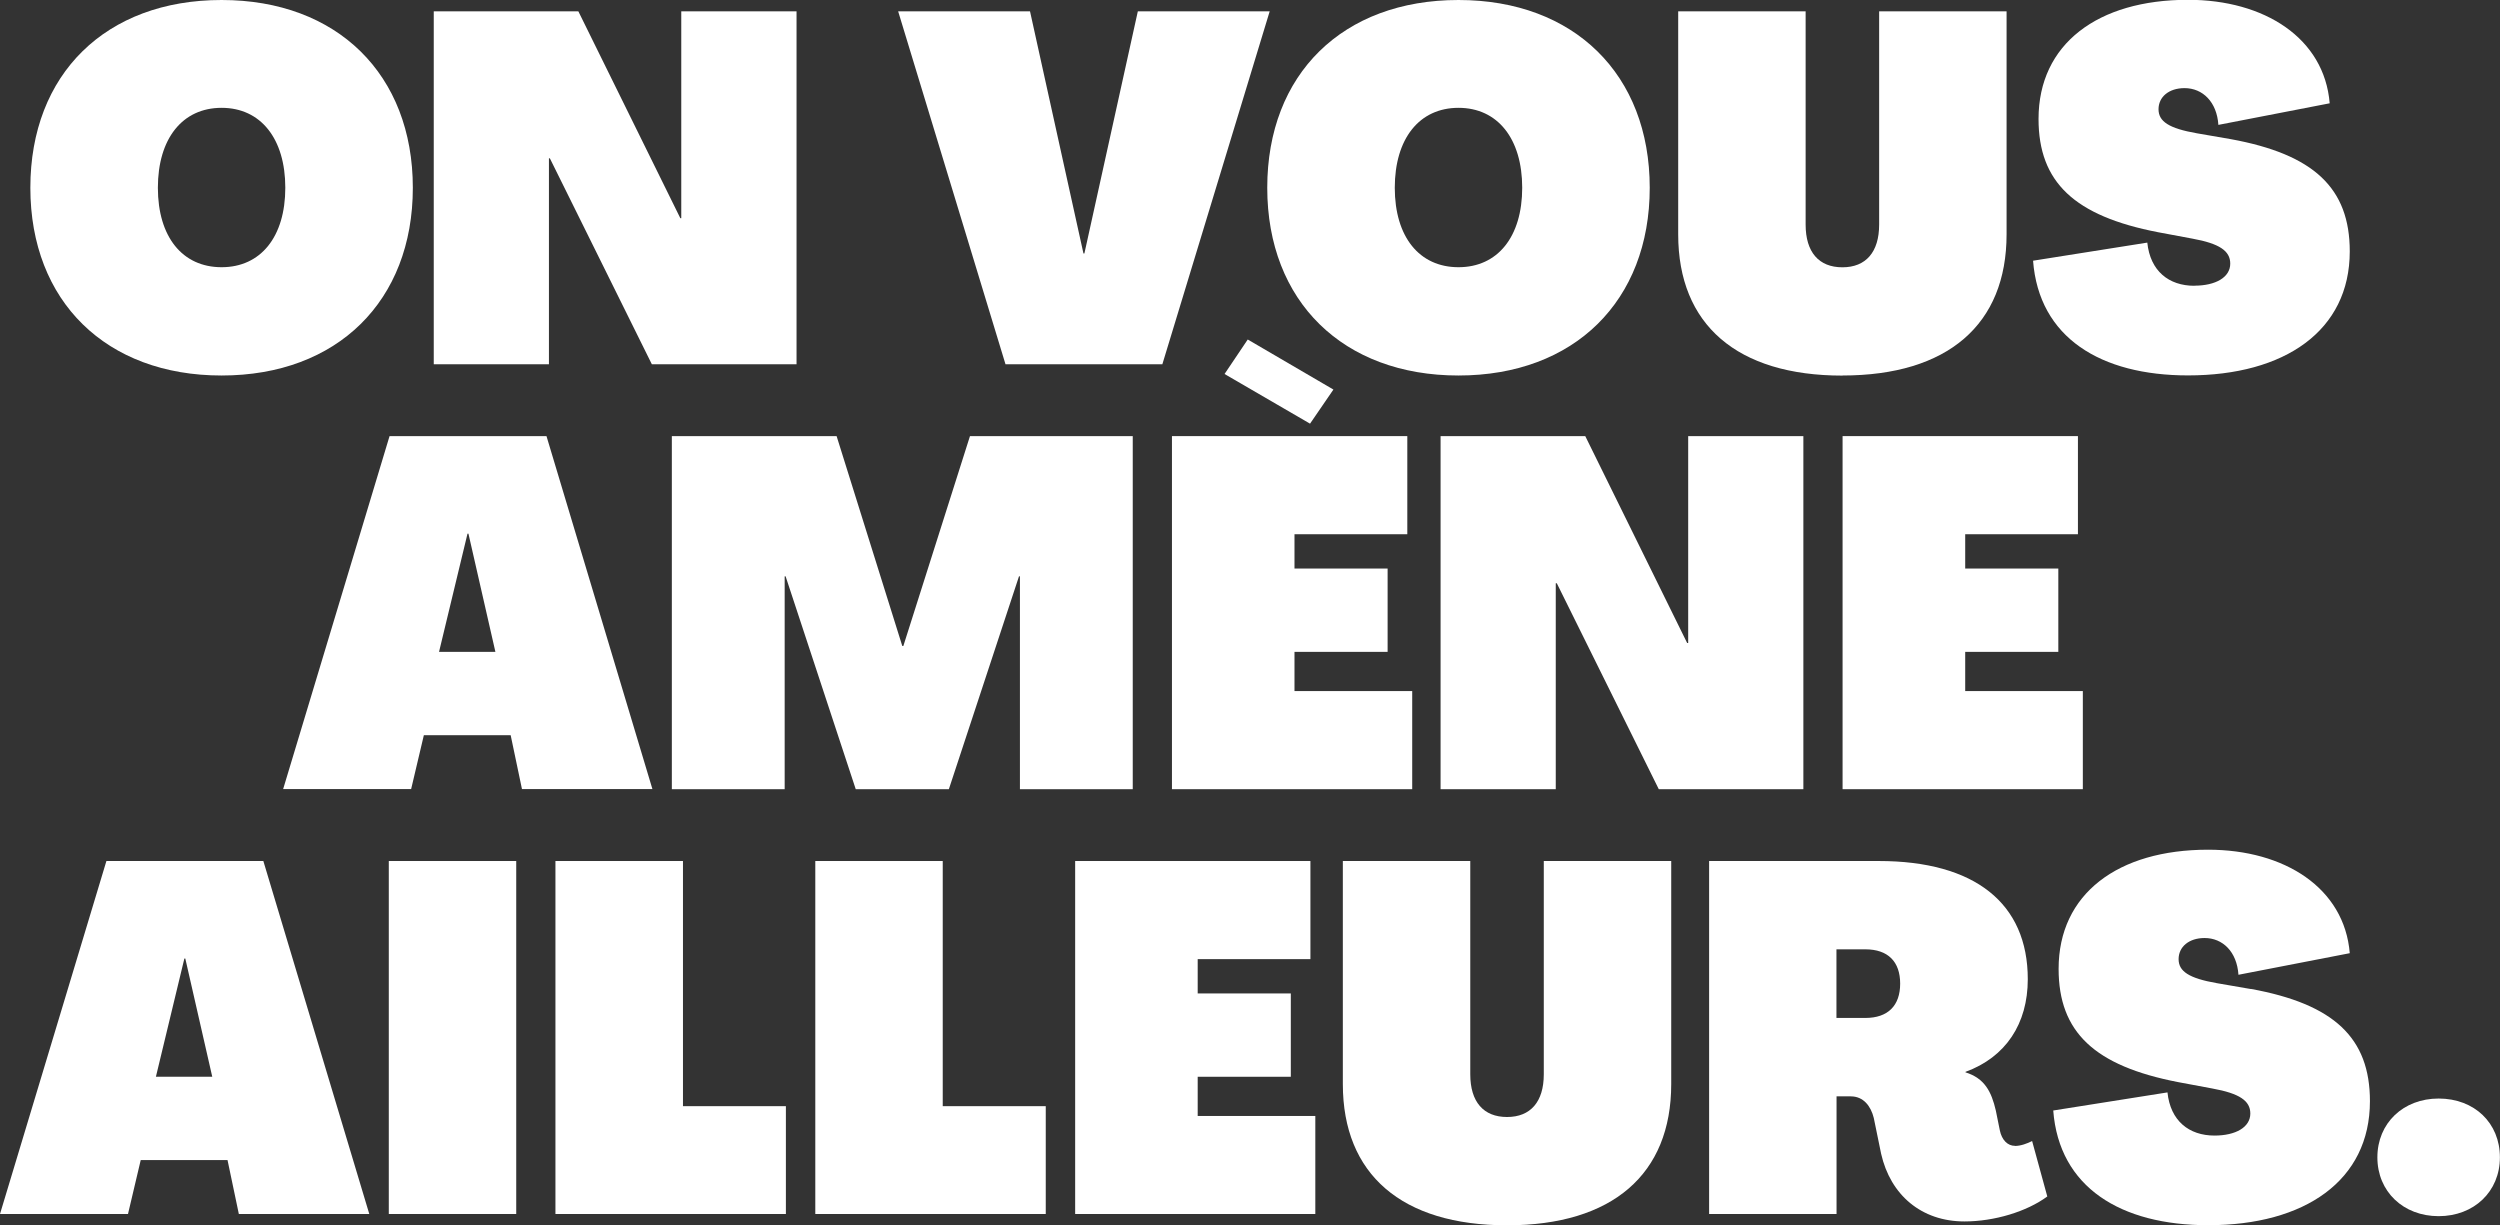 <?xml version="1.0" encoding="UTF-8"?>
<svg id="Calque_1" data-name="Calque 1" xmlns="http://www.w3.org/2000/svg" viewBox="0 0 265.24 130">
  <rect x="0" y="0" width="265.24" height="130" fill="#333333" stroke="none"/>
  <path d="M23.51,39.84c12.28,0,20.29-7.91,20.29-19.92S35.79,0,23.51,0,3.22,7.85,3.22,19.92s8.06,19.92,20.29,19.92ZM23.51,11.44c4.16,0,6.76,3.28,6.76,8.48s-2.6,8.43-6.76,8.43-6.76-3.22-6.76-8.43,2.6-8.48,6.76-8.48Z" fill="#fff"/>
  <polygon points="58.24 16.8 58.34 16.8 69.16 38.65 84.51 38.65 84.51 1.2 72.28 1.2 72.28 23.15 72.18 23.15 61.36 1.2 46.02 1.2 46.02 38.65 58.24 38.65 58.24 16.8" fill="#fff"/>
  <polygon points="123.32 38.65 134.71 1.2 120.72 1.2 115.05 26.89 114.95 26.89 109.28 1.2 95.29 1.2 106.68 38.65 123.32 38.65" fill="#fff"/>
  <path d="M154.74,39.84c12.28,0,20.29-7.91,20.29-19.92S167.02,0,154.74,0s-20.29,7.85-20.29,19.92,8.06,19.92,20.29,19.92ZM154.74,11.44c4.16,0,6.76,3.28,6.76,8.48s-2.6,8.43-6.76,8.43-6.76-3.22-6.76-8.43,2.6-8.48,6.76-8.48Z" fill="#fff"/>
  <path d="M195.47,39.84c11.18,0,17.42-5.41,17.42-14.98V1.2h-13.52v22.63c0,2.91-1.4,4.53-3.9,4.53s-3.9-1.61-3.9-4.53V1.2h-13.52v23.67c0,9.57,6.24,14.98,17.42,14.98Z" fill="#fff"/>
  <path d="M232.81,30.32c-2.7,0-4.68-1.56-4.99-4.58l-12.12,1.92c.62,8.17,7.18,12.17,16.44,12.17,10.25,0,17.16-4.73,17.16-13.16,0-6.71-3.8-10.3-12.64-11.91l-3.59-.62c-2.96-.52-4.06-1.25-4.06-2.55s1.09-2.24,2.76-2.24c1.92,0,3.43,1.46,3.59,3.9l11.81-2.29c-.57-6.92-6.92-10.98-15.03-10.98-9.57,0-15.86,4.68-15.86,12.64,0,6.71,3.8,10.3,12.69,12.02l3.64.68c2.86.52,4.01,1.3,4.01,2.65,0,1.46-1.56,2.34-3.8,2.34Z" fill="#fff"/>
  <path d="M57.97,46.27h-16.64l-11.29,37.45h13.58l1.35-5.72h9.21l1.2,5.72h13.84l-11.24-37.45ZM46.58,69.16l3.02-12.54h.1l2.86,12.54h-5.98Z" fill="#fff"/>
  <polygon points="71.28 83.73 83.25 83.73 83.25 61.15 83.35 61.15 90.79 83.73 100.67 83.73 108.11 61.15 108.21 61.15 108.21 83.73 120.18 83.73 120.18 46.27 102.91 46.27 95.84 68.54 95.73 68.54 88.76 46.27 71.28 46.27 71.28 83.73" fill="#fff"/>
  <polygon points="132.38 36.02 129.92 39.68 138.99 44.95 141.47 41.33 132.38 36.02" fill="#fff"/>
  <polygon points="124.34 83.73 149.83 83.73 149.83 73.32 137.34 73.32 137.34 69.16 147.22 69.16 147.22 60.32 137.34 60.32 137.34 56.68 149.31 56.68 149.31 46.27 124.34 46.27 124.34 83.73" fill="#fff"/>
  <polygon points="179.11 68.22 179 68.22 168.19 46.27 152.84 46.27 152.84 83.73 165.06 83.73 165.06 61.88 165.17 61.88 175.99 83.73 191.33 83.73 191.33 46.27 179.11 46.27 179.11 68.22" fill="#fff"/>
  <polygon points="220.46 56.68 220.46 46.27 195.49 46.27 195.49 83.73 220.98 83.73 220.98 73.32 208.5 73.32 208.5 69.16 218.38 69.16 218.38 60.32 208.5 60.32 208.5 56.68 220.46 56.68" fill="#fff"/>
  <path d="M11.29,91.35L0,128.8h13.58l1.35-5.72h9.21l1.2,5.72h13.84l-11.24-37.45H11.29ZM16.54,114.24l3.02-12.54h.1l2.86,12.54h-5.98Z" fill="#fff"/>
  <rect x="41.25" y="91.35" width="13.52" height="37.45" fill="#fff"/>
  <polygon points="72.46 91.35 58.93 91.35 58.93 128.8 83.38 128.8 83.38 117.36 72.46 117.36 72.46 91.35" fill="#fff"/>
  <polygon points="100.02 91.35 86.5 91.35 86.5 128.8 110.95 128.8 110.95 117.36 100.02 117.36 100.02 91.35" fill="#fff"/>
  <polygon points="127.07 114.24 136.95 114.24 136.95 105.4 127.07 105.4 127.07 101.76 139.03 101.76 139.03 91.35 114.07 91.35 114.07 128.8 139.55 128.8 139.55 118.4 127.07 118.4 127.07 114.24" fill="#fff"/>
  <path d="M163.79,113.98c0,2.91-1.4,4.53-3.9,4.53s-3.9-1.61-3.9-4.53v-22.63h-13.52v23.67c0,9.57,6.24,14.98,17.42,14.98s17.42-5.41,17.42-14.98v-23.67h-13.52v22.63Z" fill="#fff"/>
  <path d="M213.78,121.57c-.78,0-1.4-.62-1.61-1.66l-.42-2.08c-.47-2.03-1.2-3.43-3.22-4.06v-.05c4.27-1.56,6.61-5.1,6.61-9.83,0-8.06-5.62-12.54-15.81-12.54h-18v37.45h13.52v-12.48h1.51c1.35,0,2.13,1.04,2.44,2.29l.78,3.8c.99,4.37,4.27,7.18,8.84,7.18,3.17,0,6.61-1.04,8.79-2.65l-1.61-5.88c-.52.26-1.2.52-1.82.52ZM197.91,108h-3.07v-7.28h3.07c2.39,0,3.69,1.3,3.69,3.64s-1.3,3.64-3.69,3.64Z" fill="#fff"/>
  <path d="M238.79,104.93l-3.59-.62c-2.96-.52-4.06-1.25-4.06-2.55s1.09-2.24,2.76-2.24c1.92,0,3.43,1.46,3.59,3.9l11.81-2.29c-.57-6.92-6.92-10.98-15.03-10.98-9.57,0-15.86,4.68-15.86,12.64,0,6.71,3.8,10.3,12.69,12.02l3.64.68c2.86.52,4.01,1.3,4.01,2.65,0,1.46-1.56,2.34-3.8,2.34-2.7,0-4.68-1.56-4.99-4.58l-12.12,1.92c.62,8.17,7.18,12.17,16.44,12.17,10.25,0,17.16-4.73,17.16-13.16,0-6.71-3.8-10.3-12.64-11.91Z" fill="#fff"/>
  <path d="M258.73,116.55c-3.74,0-6.5,2.6-6.5,6.24s2.76,6.24,6.5,6.24,6.5-2.6,6.5-6.24-2.7-6.24-6.5-6.24Z" fill="#fff"/>
</svg>
